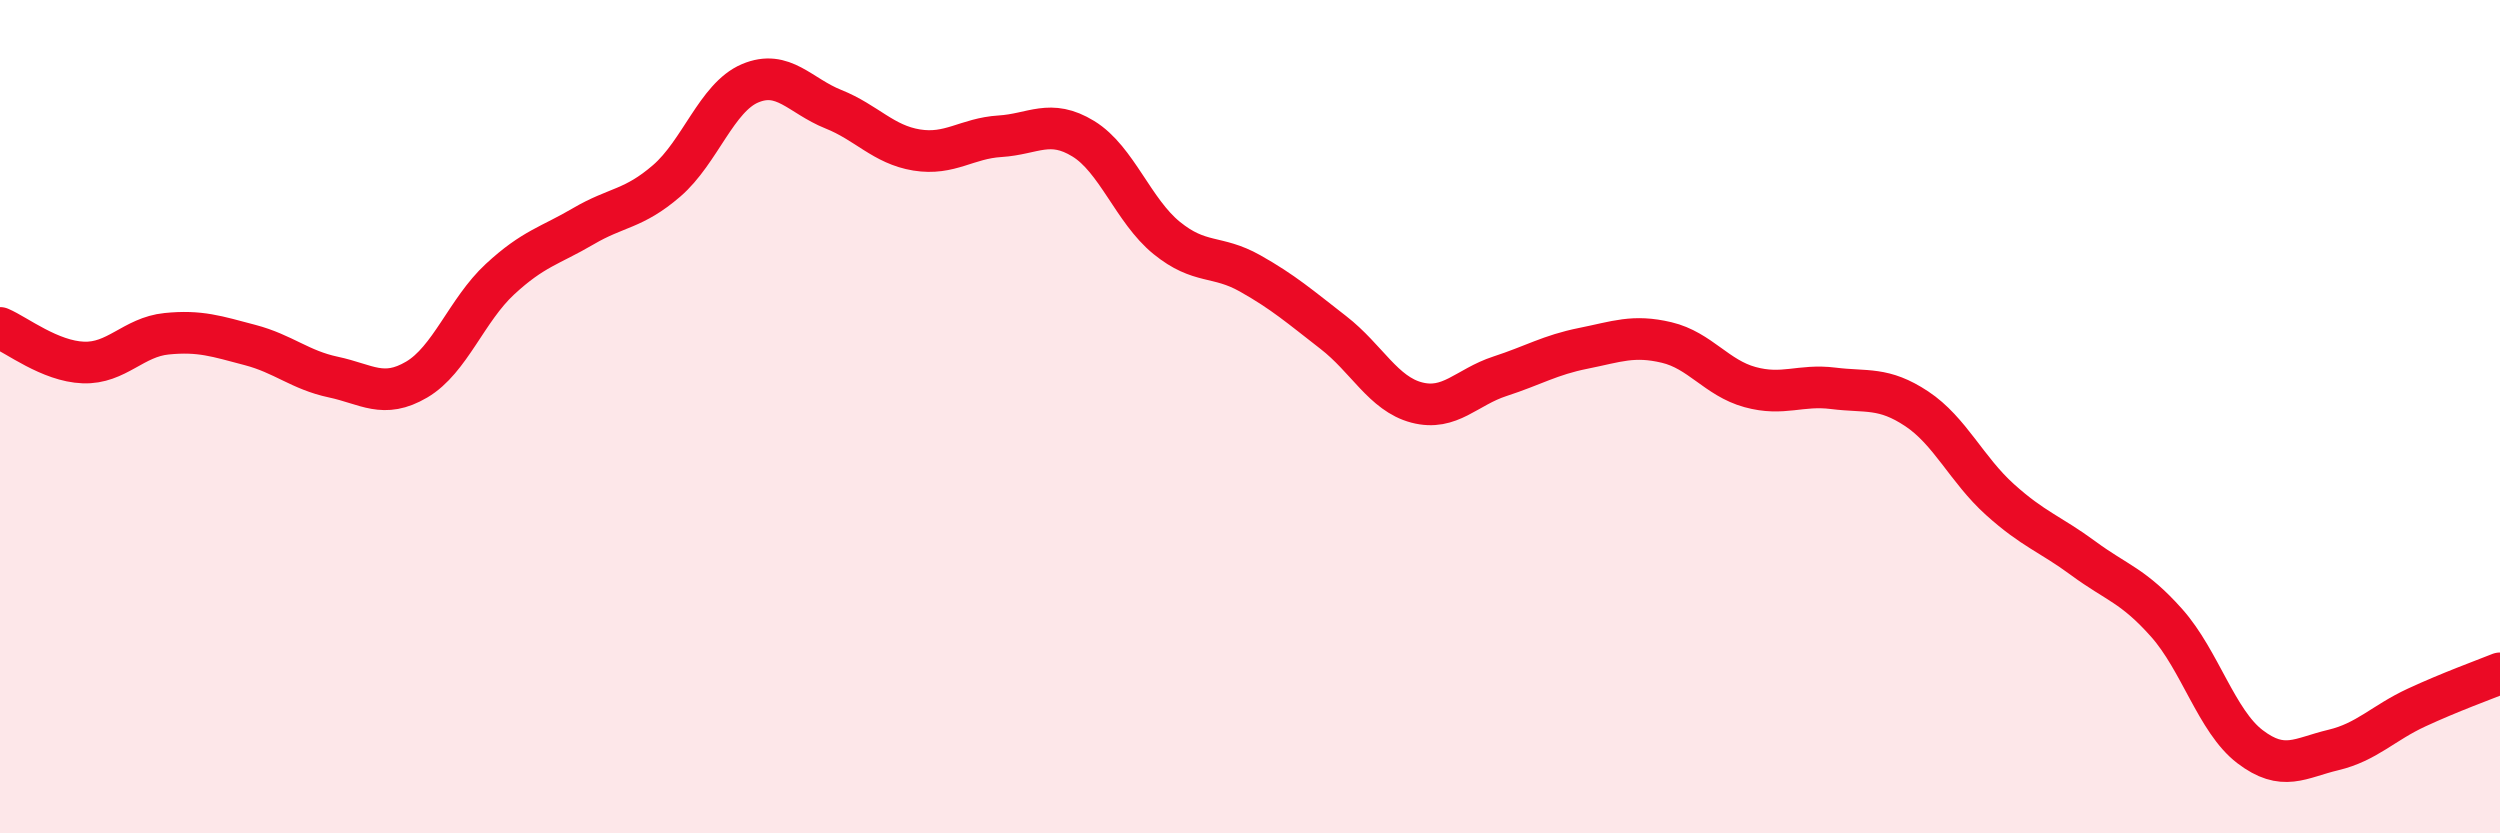 
    <svg width="60" height="20" viewBox="0 0 60 20" xmlns="http://www.w3.org/2000/svg">
      <path
        d="M 0,7.87 C 0.4,8.04 1.2,8.67 2,8.7 C 2.8,8.73 3.2,8.09 4,8.01 C 4.8,7.93 5.2,8.07 6,8.28 C 6.8,8.49 7.2,8.88 8,9.05 C 8.8,9.22 9.2,9.58 10,9.11 C 10.8,8.64 11.2,7.44 12,6.7 C 12.8,5.96 13.2,5.9 14,5.43 C 14.8,4.96 15.2,5.03 16,4.34 C 16.8,3.65 17.2,2.34 18,2 C 18.8,1.66 19.2,2.3 20,2.62 C 20.8,2.94 21.2,3.47 22,3.6 C 22.8,3.73 23.2,3.32 24,3.27 C 24.8,3.22 25.2,2.84 26,3.33 C 26.8,3.82 27.2,5.06 28,5.71 C 28.8,6.36 29.2,6.11 30,6.56 C 30.8,7.01 31.2,7.36 32,7.98 C 32.8,8.6 33.2,9.45 34,9.66 C 34.8,9.87 35.2,9.29 36,9.03 C 36.8,8.77 37.2,8.52 38,8.36 C 38.8,8.2 39.2,8.03 40,8.22 C 40.8,8.41 41.2,9.07 42,9.29 C 42.8,9.51 43.2,9.22 44,9.32 C 44.8,9.42 45.2,9.28 46,9.81 C 46.8,10.34 47.2,11.27 48,11.99 C 48.8,12.71 49.2,12.81 50,13.4 C 50.8,13.99 51.2,14.05 52,14.95 C 52.8,15.85 53.2,17.31 54,17.92 C 54.8,18.53 55.2,18.19 56,18 C 56.8,17.81 57.2,17.35 58,16.98 C 58.8,16.61 59.6,16.32 60,16.16L60 20L0 20Z"
        fill="#EB0A25"
        opacity="0.1"
        stroke-linecap="round"
        stroke-linejoin="round"
      />
      <path
        d="M 0,7.87 C 0.4,8.04 1.2,8.67 2,8.7 C 2.8,8.73 3.2,8.09 4,8.01 C 4.8,7.93 5.2,8.07 6,8.28 C 6.8,8.49 7.2,8.88 8,9.05 C 8.8,9.22 9.2,9.58 10,9.11 C 10.8,8.64 11.2,7.44 12,6.7 C 12.8,5.96 13.2,5.9 14,5.43 C 14.8,4.96 15.2,5.03 16,4.34 C 16.8,3.65 17.2,2.34 18,2 C 18.8,1.66 19.2,2.3 20,2.62 C 20.8,2.94 21.2,3.47 22,3.6 C 22.8,3.73 23.2,3.32 24,3.27 C 24.8,3.22 25.2,2.84 26,3.33 C 26.8,3.82 27.2,5.06 28,5.71 C 28.8,6.36 29.2,6.11 30,6.56 C 30.8,7.01 31.2,7.36 32,7.98 C 32.8,8.6 33.2,9.45 34,9.66 C 34.8,9.87 35.2,9.29 36,9.03 C 36.8,8.77 37.2,8.52 38,8.36 C 38.8,8.2 39.2,8.03 40,8.22 C 40.8,8.41 41.2,9.07 42,9.29 C 42.8,9.51 43.2,9.22 44,9.32 C 44.8,9.42 45.2,9.28 46,9.81 C 46.8,10.34 47.2,11.27 48,11.99 C 48.8,12.71 49.2,12.81 50,13.4 C 50.8,13.99 51.2,14.05 52,14.95 C 52.8,15.85 53.2,17.31 54,17.92 C 54.8,18.53 55.2,18.19 56,18 C 56.8,17.81 57.2,17.35 58,16.98 C 58.8,16.61 59.6,16.32 60,16.16"
        stroke="#EB0A25"
        stroke-width="1"
        fill="none"
        stroke-linecap="round"
        stroke-linejoin="round"
      />
    </svg>
  